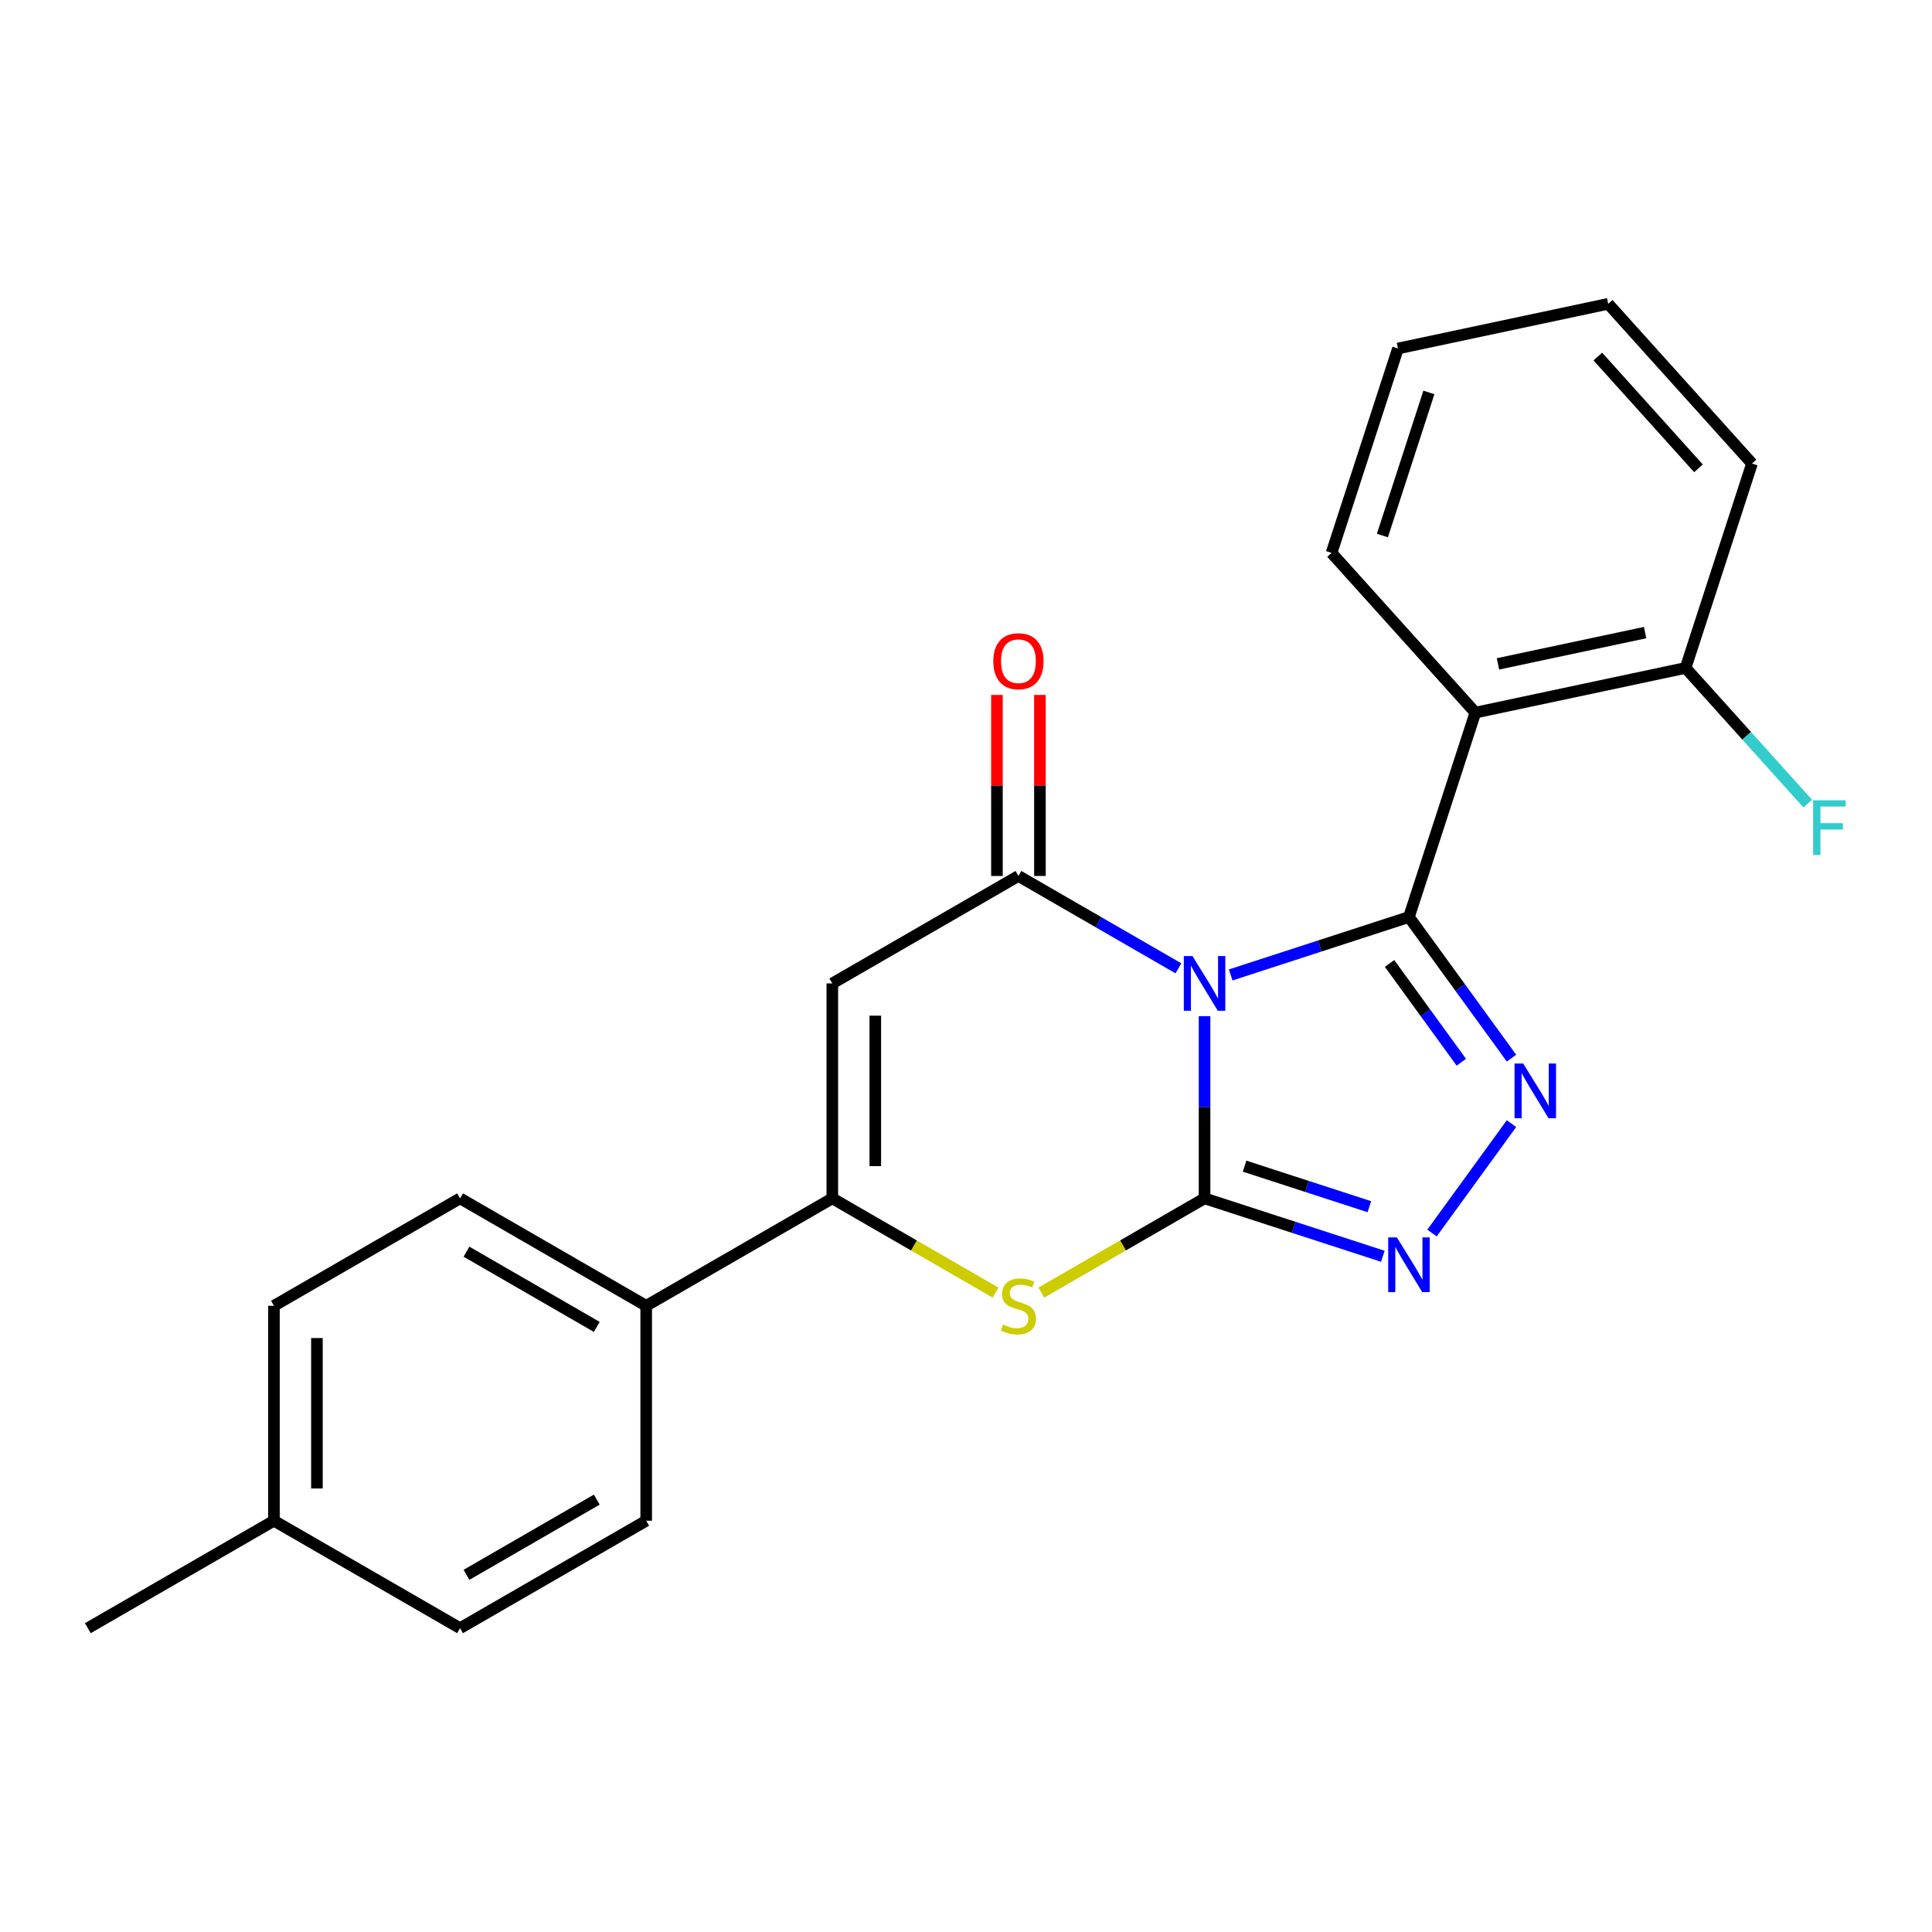 <?xml version='1.0' encoding='iso-8859-1'?>
<svg version='1.1' baseProfile='full'
              xmlns='http://www.w3.org/2000/svg'
                      xmlns:rdkit='http://www.rdkit.org/xml'
                      xmlns:xlink='http://www.w3.org/1999/xlink'
                  xml:space='preserve'
width='1000px' height='1000px' viewBox='0 0 1000 1000'>
<!-- END OF HEADER -->
<rect style='opacity:1.0;fill:#FFFFFF;stroke:none' width='1000' height='1000' x='0' y='0'> </rect>
<path class='bond-0' d='M 636.998,504.628 L 683.135,489.637' style='fill:none;fill-rule:evenodd;stroke:#0000FF;stroke-width:6px;stroke-linecap:butt;stroke-linejoin:miter;stroke-opacity:1' />
<path class='bond-0' d='M 683.135,489.637 L 729.272,474.646' style='fill:none;fill-rule:evenodd;stroke:#000000;stroke-width:6px;stroke-linecap:butt;stroke-linejoin:miter;stroke-opacity:1' />
<path class='bond-1' d='M 623.477,525.962 L 623.477,573.112' style='fill:none;fill-rule:evenodd;stroke:#0000FF;stroke-width:6px;stroke-linecap:butt;stroke-linejoin:miter;stroke-opacity:1' />
<path class='bond-1' d='M 623.477,573.112 L 623.477,620.261' style='fill:none;fill-rule:evenodd;stroke:#000000;stroke-width:6px;stroke-linecap:butt;stroke-linejoin:miter;stroke-opacity:1' />
<path class='bond-2' d='M 609.956,501.214 L 568.548,477.308' style='fill:none;fill-rule:evenodd;stroke:#0000FF;stroke-width:6px;stroke-linecap:butt;stroke-linejoin:miter;stroke-opacity:1' />
<path class='bond-2' d='M 568.548,477.308 L 527.14,453.401' style='fill:none;fill-rule:evenodd;stroke:#000000;stroke-width:6px;stroke-linecap:butt;stroke-linejoin:miter;stroke-opacity:1' />
<path class='bond-3' d='M 729.272,474.646 L 755.811,511.173' style='fill:none;fill-rule:evenodd;stroke:#000000;stroke-width:6px;stroke-linecap:butt;stroke-linejoin:miter;stroke-opacity:1' />
<path class='bond-3' d='M 755.811,511.173 L 782.35,547.7' style='fill:none;fill-rule:evenodd;stroke:#0000FF;stroke-width:6px;stroke-linecap:butt;stroke-linejoin:miter;stroke-opacity:1' />
<path class='bond-3' d='M 719.235,498.681 L 737.812,524.25' style='fill:none;fill-rule:evenodd;stroke:#000000;stroke-width:6px;stroke-linecap:butt;stroke-linejoin:miter;stroke-opacity:1' />
<path class='bond-3' d='M 737.812,524.25 L 756.389,549.819' style='fill:none;fill-rule:evenodd;stroke:#0000FF;stroke-width:6px;stroke-linecap:butt;stroke-linejoin:miter;stroke-opacity:1' />
<path class='bond-8' d='M 729.272,474.646 L 763.648,368.85' style='fill:none;fill-rule:evenodd;stroke:#000000;stroke-width:6px;stroke-linecap:butt;stroke-linejoin:miter;stroke-opacity:1' />
<path class='bond-4' d='M 623.477,620.261 L 669.614,635.252' style='fill:none;fill-rule:evenodd;stroke:#000000;stroke-width:6px;stroke-linecap:butt;stroke-linejoin:miter;stroke-opacity:1' />
<path class='bond-4' d='M 669.614,635.252 L 715.751,650.243' style='fill:none;fill-rule:evenodd;stroke:#0000FF;stroke-width:6px;stroke-linecap:butt;stroke-linejoin:miter;stroke-opacity:1' />
<path class='bond-4' d='M 644.193,603.599 L 676.489,614.093' style='fill:none;fill-rule:evenodd;stroke:#000000;stroke-width:6px;stroke-linecap:butt;stroke-linejoin:miter;stroke-opacity:1' />
<path class='bond-4' d='M 676.489,614.093 L 708.785,624.587' style='fill:none;fill-rule:evenodd;stroke:#0000FF;stroke-width:6px;stroke-linecap:butt;stroke-linejoin:miter;stroke-opacity:1' />
<path class='bond-6' d='M 623.477,620.261 L 581.239,644.647' style='fill:none;fill-rule:evenodd;stroke:#000000;stroke-width:6px;stroke-linecap:butt;stroke-linejoin:miter;stroke-opacity:1' />
<path class='bond-6' d='M 581.239,644.647 L 539.001,669.033' style='fill:none;fill-rule:evenodd;stroke:#CCCC00;stroke-width:6px;stroke-linecap:butt;stroke-linejoin:miter;stroke-opacity:1' />
<path class='bond-5' d='M 527.14,453.401 L 430.803,509.021' style='fill:none;fill-rule:evenodd;stroke:#000000;stroke-width:6px;stroke-linecap:butt;stroke-linejoin:miter;stroke-opacity:1' />
<path class='bond-10' d='M 538.264,453.401 L 538.264,406.551' style='fill:none;fill-rule:evenodd;stroke:#000000;stroke-width:6px;stroke-linecap:butt;stroke-linejoin:miter;stroke-opacity:1' />
<path class='bond-10' d='M 538.264,406.551 L 538.264,359.701' style='fill:none;fill-rule:evenodd;stroke:#FF0000;stroke-width:6px;stroke-linecap:butt;stroke-linejoin:miter;stroke-opacity:1' />
<path class='bond-10' d='M 516.015,453.401 L 516.015,406.551' style='fill:none;fill-rule:evenodd;stroke:#000000;stroke-width:6px;stroke-linecap:butt;stroke-linejoin:miter;stroke-opacity:1' />
<path class='bond-10' d='M 516.015,406.551 L 516.015,359.701' style='fill:none;fill-rule:evenodd;stroke:#FF0000;stroke-width:6px;stroke-linecap:butt;stroke-linejoin:miter;stroke-opacity:1' />
<path class='bond-23' d='M 782.35,581.582 L 741.2,638.219' style='fill:none;fill-rule:evenodd;stroke:#0000FF;stroke-width:6px;stroke-linecap:butt;stroke-linejoin:miter;stroke-opacity:1' />
<path class='bond-7' d='M 430.803,509.021 L 430.803,620.261' style='fill:none;fill-rule:evenodd;stroke:#000000;stroke-width:6px;stroke-linecap:butt;stroke-linejoin:miter;stroke-opacity:1' />
<path class='bond-7' d='M 453.051,525.707 L 453.051,603.575' style='fill:none;fill-rule:evenodd;stroke:#000000;stroke-width:6px;stroke-linecap:butt;stroke-linejoin:miter;stroke-opacity:1' />
<path class='bond-24' d='M 515.279,669.033 L 473.041,644.647' style='fill:none;fill-rule:evenodd;stroke:#CCCC00;stroke-width:6px;stroke-linecap:butt;stroke-linejoin:miter;stroke-opacity:1' />
<path class='bond-24' d='M 473.041,644.647 L 430.803,620.261' style='fill:none;fill-rule:evenodd;stroke:#000000;stroke-width:6px;stroke-linecap:butt;stroke-linejoin:miter;stroke-opacity:1' />
<path class='bond-9' d='M 430.803,620.261 L 334.466,675.881' style='fill:none;fill-rule:evenodd;stroke:#000000;stroke-width:6px;stroke-linecap:butt;stroke-linejoin:miter;stroke-opacity:1' />
<path class='bond-11' d='M 763.648,368.85 L 872.457,345.722' style='fill:none;fill-rule:evenodd;stroke:#000000;stroke-width:6px;stroke-linecap:butt;stroke-linejoin:miter;stroke-opacity:1' />
<path class='bond-11' d='M 775.343,343.619 L 851.51,327.429' style='fill:none;fill-rule:evenodd;stroke:#000000;stroke-width:6px;stroke-linecap:butt;stroke-linejoin:miter;stroke-opacity:1' />
<path class='bond-15' d='M 763.648,368.85 L 689.213,286.182' style='fill:none;fill-rule:evenodd;stroke:#000000;stroke-width:6px;stroke-linecap:butt;stroke-linejoin:miter;stroke-opacity:1' />
<path class='bond-12' d='M 334.466,675.881 L 238.129,620.261' style='fill:none;fill-rule:evenodd;stroke:#000000;stroke-width:6px;stroke-linecap:butt;stroke-linejoin:miter;stroke-opacity:1' />
<path class='bond-12' d='M 308.891,686.806 L 241.455,647.872' style='fill:none;fill-rule:evenodd;stroke:#000000;stroke-width:6px;stroke-linecap:butt;stroke-linejoin:miter;stroke-opacity:1' />
<path class='bond-13' d='M 334.466,675.881 L 334.466,787.122' style='fill:none;fill-rule:evenodd;stroke:#000000;stroke-width:6px;stroke-linecap:butt;stroke-linejoin:miter;stroke-opacity:1' />
<path class='bond-14' d='M 872.457,345.722 L 904.074,380.835' style='fill:none;fill-rule:evenodd;stroke:#000000;stroke-width:6px;stroke-linecap:butt;stroke-linejoin:miter;stroke-opacity:1' />
<path class='bond-14' d='M 904.074,380.835 L 935.69,415.949' style='fill:none;fill-rule:evenodd;stroke:#33CCCC;stroke-width:6px;stroke-linecap:butt;stroke-linejoin:miter;stroke-opacity:1' />
<path class='bond-19' d='M 872.457,345.722 L 906.832,239.926' style='fill:none;fill-rule:evenodd;stroke:#000000;stroke-width:6px;stroke-linecap:butt;stroke-linejoin:miter;stroke-opacity:1' />
<path class='bond-17' d='M 238.129,620.261 L 141.792,675.881' style='fill:none;fill-rule:evenodd;stroke:#000000;stroke-width:6px;stroke-linecap:butt;stroke-linejoin:miter;stroke-opacity:1' />
<path class='bond-16' d='M 334.466,787.122 L 238.129,842.742' style='fill:none;fill-rule:evenodd;stroke:#000000;stroke-width:6px;stroke-linecap:butt;stroke-linejoin:miter;stroke-opacity:1' />
<path class='bond-16' d='M 308.891,776.197 L 241.455,815.132' style='fill:none;fill-rule:evenodd;stroke:#000000;stroke-width:6px;stroke-linecap:butt;stroke-linejoin:miter;stroke-opacity:1' />
<path class='bond-21' d='M 689.213,286.182 L 723.588,180.386' style='fill:none;fill-rule:evenodd;stroke:#000000;stroke-width:6px;stroke-linecap:butt;stroke-linejoin:miter;stroke-opacity:1' />
<path class='bond-21' d='M 715.529,277.188 L 739.591,203.131' style='fill:none;fill-rule:evenodd;stroke:#000000;stroke-width:6px;stroke-linecap:butt;stroke-linejoin:miter;stroke-opacity:1' />
<path class='bond-18' d='M 238.129,842.742 L 141.792,787.122' style='fill:none;fill-rule:evenodd;stroke:#000000;stroke-width:6px;stroke-linecap:butt;stroke-linejoin:miter;stroke-opacity:1' />
<path class='bond-26' d='M 141.792,675.881 L 141.792,787.122' style='fill:none;fill-rule:evenodd;stroke:#000000;stroke-width:6px;stroke-linecap:butt;stroke-linejoin:miter;stroke-opacity:1' />
<path class='bond-26' d='M 164.04,692.567 L 164.04,770.436' style='fill:none;fill-rule:evenodd;stroke:#000000;stroke-width:6px;stroke-linecap:butt;stroke-linejoin:miter;stroke-opacity:1' />
<path class='bond-20' d='M 141.792,787.122 L 45.455,842.742' style='fill:none;fill-rule:evenodd;stroke:#000000;stroke-width:6px;stroke-linecap:butt;stroke-linejoin:miter;stroke-opacity:1' />
<path class='bond-25' d='M 906.832,239.926 L 832.398,157.258' style='fill:none;fill-rule:evenodd;stroke:#000000;stroke-width:6px;stroke-linecap:butt;stroke-linejoin:miter;stroke-opacity:1' />
<path class='bond-25' d='M 879.134,242.412 L 827.03,184.545' style='fill:none;fill-rule:evenodd;stroke:#000000;stroke-width:6px;stroke-linecap:butt;stroke-linejoin:miter;stroke-opacity:1' />
<path class='bond-22' d='M 723.588,180.386 L 832.398,157.258' style='fill:none;fill-rule:evenodd;stroke:#000000;stroke-width:6px;stroke-linecap:butt;stroke-linejoin:miter;stroke-opacity:1' />
<path  class='atom-0' d='M 617.217 494.861
L 626.497 509.861
Q 627.417 511.341, 628.897 514.021
Q 630.377 516.701, 630.457 516.861
L 630.457 494.861
L 634.217 494.861
L 634.217 523.181
L 630.337 523.181
L 620.377 506.781
Q 619.217 504.861, 617.977 502.661
Q 616.777 500.461, 616.417 499.781
L 616.417 523.181
L 612.737 523.181
L 612.737 494.861
L 617.217 494.861
' fill='#0000FF'/>
<path  class='atom-4' d='M 788.398 550.481
L 797.678 565.481
Q 798.598 566.961, 800.078 569.641
Q 801.558 572.321, 801.638 572.481
L 801.638 550.481
L 805.398 550.481
L 805.398 578.801
L 801.518 578.801
L 791.558 562.401
Q 790.398 560.481, 789.158 558.281
Q 787.958 556.081, 787.598 555.401
L 787.598 578.801
L 783.918 578.801
L 783.918 550.481
L 788.398 550.481
' fill='#0000FF'/>
<path  class='atom-5' d='M 723.012 640.476
L 732.292 655.476
Q 733.212 656.956, 734.692 659.636
Q 736.172 662.316, 736.252 662.476
L 736.252 640.476
L 740.012 640.476
L 740.012 668.796
L 736.132 668.796
L 726.172 652.396
Q 725.012 650.476, 723.772 648.276
Q 722.572 646.076, 722.212 645.396
L 722.212 668.796
L 718.532 668.796
L 718.532 640.476
L 723.012 640.476
' fill='#0000FF'/>
<path  class='atom-7' d='M 519.14 685.601
Q 519.46 685.721, 520.78 686.281
Q 522.1 686.841, 523.54 687.201
Q 525.02 687.521, 526.46 687.521
Q 529.14 687.521, 530.7 686.241
Q 532.26 684.921, 532.26 682.641
Q 532.26 681.081, 531.46 680.121
Q 530.7 679.161, 529.5 678.641
Q 528.3 678.121, 526.3 677.521
Q 523.78 676.761, 522.26 676.041
Q 520.78 675.321, 519.7 673.801
Q 518.66 672.281, 518.66 669.721
Q 518.66 666.161, 521.06 663.961
Q 523.5 661.761, 528.3 661.761
Q 531.58 661.761, 535.3 663.321
L 534.38 666.401
Q 530.98 665.001, 528.42 665.001
Q 525.66 665.001, 524.14 666.161
Q 522.62 667.281, 522.66 669.241
Q 522.66 670.761, 523.42 671.681
Q 524.22 672.601, 525.34 673.121
Q 526.5 673.641, 528.42 674.241
Q 530.98 675.041, 532.5 675.841
Q 534.02 676.641, 535.1 678.281
Q 536.22 679.881, 536.22 682.641
Q 536.22 686.561, 533.58 688.681
Q 530.98 690.761, 526.62 690.761
Q 524.1 690.761, 522.18 690.201
Q 520.3 689.681, 518.06 688.761
L 519.14 685.601
' fill='#CCCC00'/>
<path  class='atom-11' d='M 514.14 342.24
Q 514.14 335.44, 517.5 331.64
Q 520.86 327.84, 527.14 327.84
Q 533.42 327.84, 536.78 331.64
Q 540.14 335.44, 540.14 342.24
Q 540.14 349.12, 536.74 353.04
Q 533.34 356.92, 527.14 356.92
Q 520.9 356.92, 517.5 353.04
Q 514.14 349.16, 514.14 342.24
M 527.14 353.72
Q 531.46 353.72, 533.78 350.84
Q 536.14 347.92, 536.14 342.24
Q 536.14 336.68, 533.78 333.88
Q 531.46 331.04, 527.14 331.04
Q 522.82 331.04, 520.46 333.84
Q 518.14 336.64, 518.14 342.24
Q 518.14 347.96, 520.46 350.84
Q 522.82 353.72, 527.14 353.72
' fill='#FF0000'/>
<path  class='atom-15' d='M 938.471 414.229
L 955.311 414.229
L 955.311 417.469
L 942.271 417.469
L 942.271 426.069
L 953.871 426.069
L 953.871 429.349
L 942.271 429.349
L 942.271 442.549
L 938.471 442.549
L 938.471 414.229
' fill='#33CCCC'/>
</svg>
